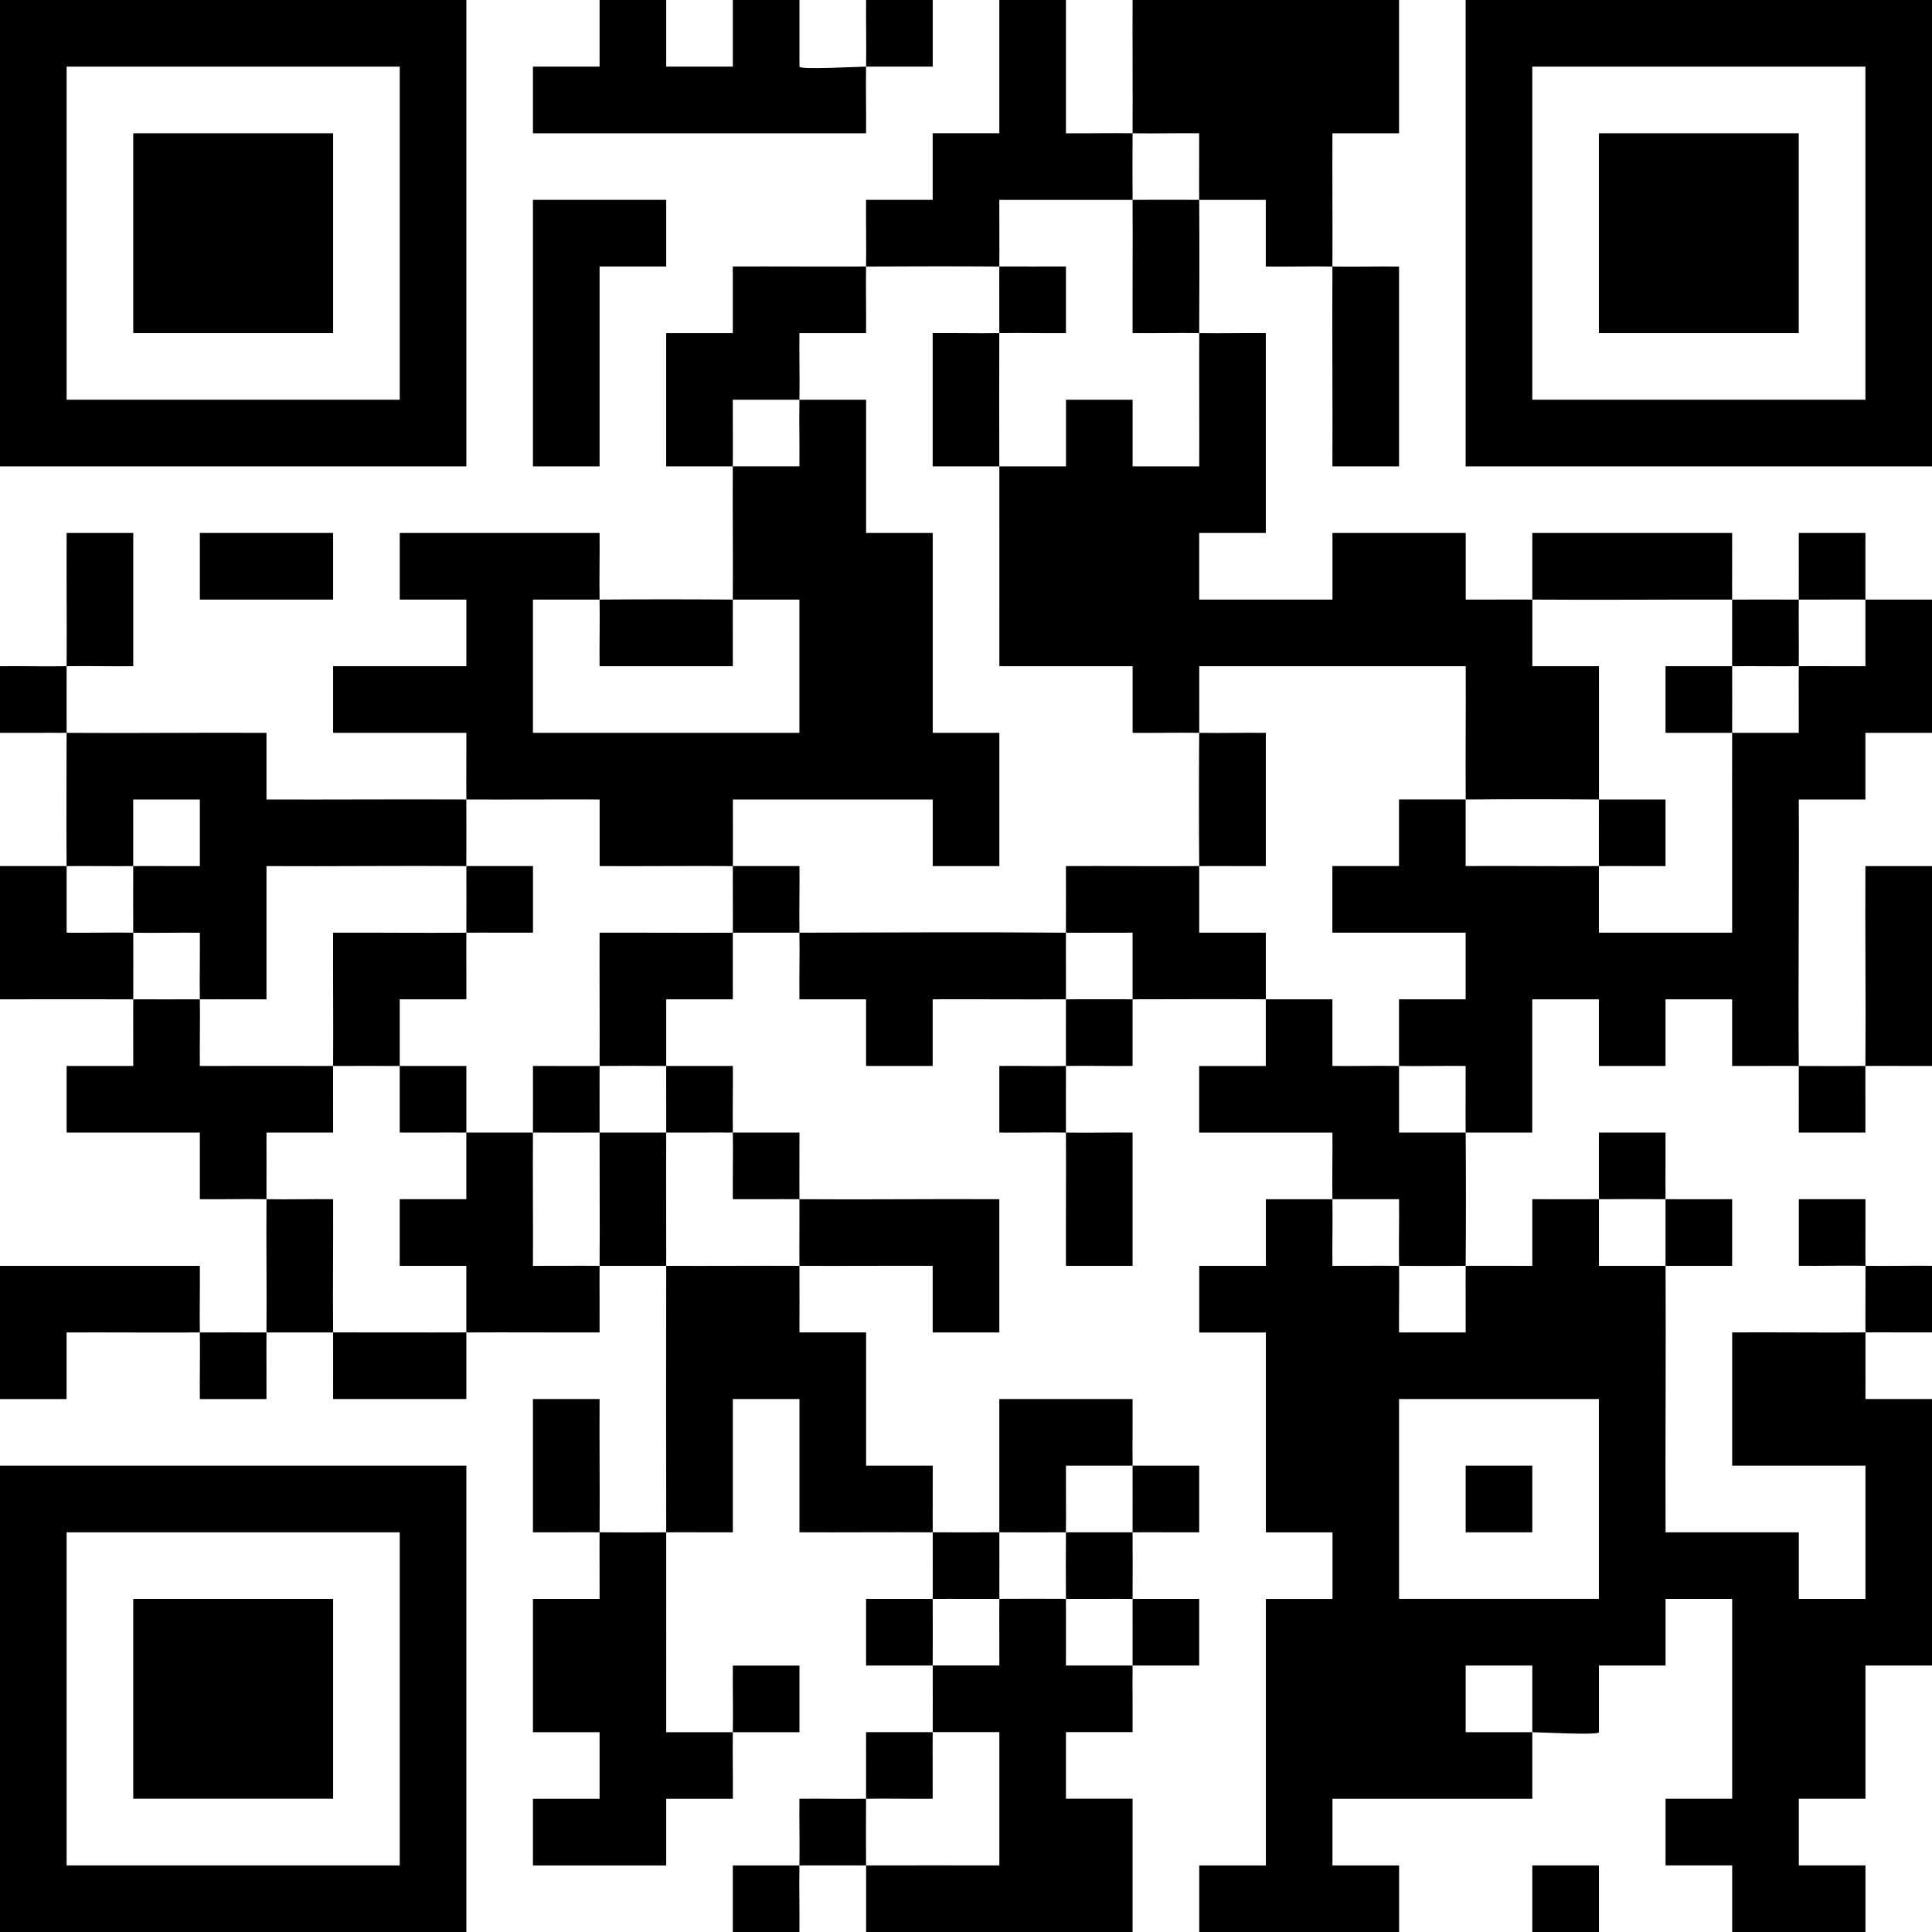 <?xml version="1.0" encoding="UTF-8"?><svg id="Layer_1" xmlns="http://www.w3.org/2000/svg" viewBox="0 0 463.07 463.07"><g id="sDE4ne.tif"><path d="M431.14,143.71c-.04,5.31.04,10.66,0,15.97-5.31.04-10.66-.04-15.97,0-.03-5.31.04-10.66,0-15.97,5.31.01,10.66-.03,15.97,0Z"/><path d="M447.11,143.71c5.31.04,10.66-.03,15.97,0v31.94h-15.97v15.97h-15.97c.12,21.27-.16,42.6,0,63.87,5.31.04,10.66.04,15.97,0,.12-15.95-.09-31.95,0-47.9h15.97v47.9c-5.31.03-10.66-.04-15.97,0-.04,5.31.03,10.66,0,15.97h-15.97c-.03-5.31.04-10.66,0-15.97-5.31-.04-10.66.03-15.97,0v-15.97h-15.97v15.97h-15.97v-15.97h-15.97v31.94c-5.31,0-10.66,0-15.97,0-.04-5.31.03-10.66,0-15.97-5.31-.06-10.67.09-15.97,0,0-5.31,0-10.66,0-15.97h15.97v-15.97h-31.94v-15.97h15.97v-15.97c5.31-.03,10.66.04,15.97,0,.04,5.31-.03,10.66,0,15.97,10.63-.07,21.31.08,31.94,0,.04,5.31-.03,10.66,0,15.97h31.94c.03-15.95-.04-31.95,0-47.9h15.97c.02-5.31-.05-10.66,0-15.97,5.31-.04,10.66.03,15.97,0,0-5.31,0-10.66,0-15.97Z"/><path d="M175.65,143.71c-.04,5.31.03,10.66,0,15.97h-31.94c-.06-5.31.09-10.66,0-15.97,10.62-.08,21.31-.08,31.94,0Z"/><path d="M415.17,159.68c.03,5.31.01,10.66,0,15.97-5.31,0-10.66,0-15.97,0v-15.97c5.31-.03,10.66.04,15.97,0Z"/><path d="M431.14,143.71c.04-5.31-.03-10.66,0-15.97h15.97c0,5.31,0,10.66,0,15.97-5.31-.04-10.66.03-15.97,0Z"/><path d="M287.43,175.65c5.31.09,10.66-.06,15.97,0v31.94c-5.31.03-10.66-.04-15.97,0-.08-10.62-.08-21.31,0-31.94Z"/><path d="M367.27,143.71v-15.97h47.9c.03,5.31-.04,10.66,0,15.97-15.95-.04-31.95.12-47.9,0Z"/><path d="M223.55,383.23c.03,5.31.03,10.66,0,15.97-5.31,0-10.66,0-15.97,0v-15.97c5.31-.03,10.66.04,15.97,0Z"/><path d="M15.97,159.68c.05-10.63-.04-21.31,0-31.94h15.97v31.94c-5.31.06-10.66-.09-15.97,0-.03,5.31,0,10.66,0,15.97,15.95.12,31.95-.09,47.9,0v15.97c15.95.06,31.95-.08,47.9,0,.04,5.31,0,10.66,0,15.97-15.95-.12-31.95.09-47.9,0v31.94c-5.31.03-10.66-.04-15.97,0-.09-5.31.06-10.66,0-15.97-5.31-.06-10.67.09-15.97,0,.02-5.31-.04-10.66,0-15.97,5.31-.04,10.66.03,15.97,0v-15.97h-15.97c-.03,5.31.04,10.66,0,15.97-5.31.04-10.66-.04-15.97,0-.08-10.63,0-21.31,0-31.94-5.31-.04-10.66.03-15.97,0v-15.97c5.31-.06,10.66.09,15.97,0Z"/><path d="M383.23,191.62c5.31.04,10.66-.03,15.97,0v15.97c-5.31.03-10.66-.04-15.97,0-.04-5.31.02-10.66,0-15.97Z"/><path d="M15.97,207.58c.04,5.31-.03,10.66,0,15.97,5.31.06,10.67-.09,15.97,0-.02,5.31.04,10.66,0,15.97-10.63-.02-21.31.01-31.94,0v-31.94c5.31-.03,10.66.04,15.97,0Z"/><path d="M191.62,95.81c5.31,0,10.66,0,15.97,0v31.94h15.97v47.9h15.97v31.94h-15.97v-15.97h-47.9c-.03,5.31.04,10.66,0,15.97-10.63-.08-21.31.06-31.94,0v-15.97c-10.63-.04-21.31.05-31.94,0-.04-5.31.03-10.66,0-15.97h-31.94v-15.97h31.94v-15.97h-15.97v-15.97h47.9c.06,5.31-.09,10.66,0,15.97-5.31.04-10.66-.03-15.97,0v31.94h63.87v-31.94c-5.31-.03-10.66.04-15.97,0,.08-10.63-.08-21.31,0-31.94h15.97c.06-5.3-.09-10.66,0-15.97Z"/><path d="M111.78,207.58c5.31.04,10.66-.03,15.97,0v15.97c-5.31.03-10.66-.04-15.97,0,.04-5.31,0-10.66,0-15.97Z"/><path d="M175.65,207.58c5.31.04,10.66-.03,15.97,0,.06,5.31-.09,10.67,0,15.97-5.31.01-10.66-.03-15.97,0,.04-5.31-.04-10.66,0-15.97Z"/><path d="M287.43,207.58c.04,5.31-.03,10.66,0,15.97h15.97c0,5.31,0,10.66,0,15.97-10.63-.08-21.31,0-31.94,0,0-5.31,0-10.66,0-15.97-5.31-.02-10.66.05-15.97,0,.04-5.31-.03-10.66,0-15.97,10.63-.05,21.31.09,31.94,0Z"/><path d="M287.43,79.84c5.31.09,10.66-.06,15.97,0v47.9h-15.97v15.97h31.94v-15.97h31.94v15.97c5.31.03,10.66-.04,15.97,0,0,5.31,0,10.66,0,15.97h15.97c.02,10.63-.03,21.31,0,31.94-10.62-.08-21.31-.08-31.94,0-.08-10.63.06-21.31,0-31.94h-63.87c-.03,5.31.04,10.66,0,15.97-5.31-.09-10.66.06-15.97,0v-15.97h-31.94c-.03-15.95.04-31.95,0-47.9,5.31,0,10.66,0,15.97,0v-15.97h15.97v15.97h15.97c.04-10.63-.05-21.31,0-31.94Z"/><path d="M111.78,223.55c-.04,5.31.03,10.66,0,15.97h-15.97c0,5.31,0,10.66,0,15.97-5.31-.04-10.66.02-15.97,0,.08-10.63-.06-21.31,0-31.94,10.63-.05,21.31.09,31.94,0Z"/><path d="M175.65,223.55c-.04,5.31.03,10.66,0,15.97h-15.97c-.03,5.31.04,10.66,0,15.97-5.31-.04-10.66-.04-15.97,0,.05-10.63-.04-21.31,0-31.94,10.63-.03,21.31.06,31.94,0Z"/><path d="M255.49,223.55c-.04,5.31.03,10.66,0,15.97-10.63.05-21.31-.04-31.94,0v15.97h-15.97v-15.97h-15.97c-.06-5.31.09-10.66,0-15.97,21.27-.05,42.61-.16,63.87,0Z"/><path d="M239.52,79.84c-.05,10.63-.03,21.31,0,31.94h-15.97v-31.94c5.31-.06,10.66.09,15.97,0Z"/><path d="M47.9,239.52c.09,5.31-.06,10.66,0,15.97,10.63.01,21.31-.04,31.94,0-.04,5.31.03,10.66,0,15.97h-15.97c-.03,5.31.04,10.66,0,15.97-5.31-.09-10.66.06-15.97,0v-15.97H15.97v-15.97h15.97c.03-5.31-.04-10.66,0-15.97,5.31,0,10.66.04,15.97,0Z"/><path d="M271.46,239.52c0,5.31,0,10.66,0,15.97-5.31.06-10.67-.09-15.97,0,0,5.31-.03,10.66,0,15.97,5.31.09,10.66-.06,15.97,0v31.94h-15.97c-.04-10.63.06-21.31,0-31.94-5.31-.09-10.66.06-15.97,0v-15.97c5.31-.06,10.66.09,15.97,0,0-5.31-.03-10.66,0-15.97,5.31-.03,10.66,0,15.97,0Z"/><path d="M303.39,239.52c5.31.04,10.66-.03,15.97,0v15.97c5.31.06,10.66-.09,15.97,0v15.97s15.97,0,15.97,0c.08,10.62.08,21.31,0,31.94-5.31.04-10.66.04-15.97,0-.09-5.31.06-10.66,0-15.97h-15.97c-.09-5.3.06-10.66,0-15.96h-31.94v-15.97h15.97v-15.97Z"/><path d="M239.52,63.87c5.31.04,10.66-.03,15.97,0v15.97c-5.31.06-10.66-.09-15.97,0,.03-5.31-.04-10.66,0-15.97Z"/><path d="M95.81,255.49c5.31.04,10.66-.03,15.97,0v15.97c-5.32-.04-10.67.03-15.98,0v-15.97Z"/><path d="M143.71,255.49c-.03,5.31.01,10.66,0,15.97-5.31-.01-10.66.03-15.97,0,.04-5.31-.03-10.66,0-15.97,5.31-.02,10.66.05,15.97,0Z"/><path d="M207.58,63.87c-.09,5.31.06,10.66,0,15.97h-15.97c-.06,5.31.09,10.66,0,15.97h-15.97c-.02,5.31.05,10.66,0,15.97-5.31,0-10.66,0-15.97,0v-31.94h15.97v-15.97c10.63-.04,21.31.05,31.94,0Z"/><path d="M159.68,255.49c5.31.04,10.66-.03,15.97,0,.06,5.31-.09,10.67,0,15.97-5.31-.04-10.66.03-15.97,0,.03-5.31-.04-10.66,0-15.97Z"/><path d="M287.43,47.9c.08,10.62.05,21.31,0,31.94-5.31-.09-10.66.06-15.97,0-.03-10.63.06-21.31,0-31.94,5.31,0,10.66-.04,15.97,0Z"/><path d="M127.74,271.46c-.08,10.63.06,21.31,0,31.94,5.31.02,10.66-.05,15.97,0-.04,5.31.03,10.66,0,15.97-10.63.03-21.31-.06-31.94,0,0-5.31,0-10.66,0-15.97h-15.97v-15.97h15.97c0-5.31,0-10.66,0-15.97,5.31.04,10.66-.03,15.97,0Z"/><path d="M271.46,367.27c.03,5.31.03,10.66,0,15.97-5.31-.04-10.66.03-15.97,0-.04-5.31-.04-10.66,0-15.97,5.31-.03,10.66.04,15.97,0Z"/><path d="M159.68,271.46c-.05,10.63.01,21.31,0,31.94-5.31-.03-10.66.04-15.97,0,.08-10.63-.02-21.31,0-31.94,5.31.01,10.66-.03,15.97,0Z"/><path d="M207.58,431.14c-.04,5.31-.04,10.66,0,15.97-5.31.02-10.66-.04-15.97,0-.09,5.31.06,10.66,0,15.97h-15.97v-15.97c5.31-.03,10.66.04,15.97,0,.09-5.31-.06-10.66,0-15.97,5.31-.06,10.67.09,15.97,0Z"/><path d="M175.65,271.46c5.31.04,10.66-.03,15.97,0,.02,5.31-.05,10.66,0,15.97-5.31-.04-10.66.03-15.97,0-.06-5.31.09-10.67,0-15.97Z"/><path d="M383.23,287.43c0-5.31,0-10.66,0-15.97h15.97c.03,5.31-.04,10.66,0,15.97-5.31-.04-10.66-.04-15.97,0Z"/><path d="M63.87,287.43c5.31.09,10.66-.06,15.97,0,.05,10.63-.09,21.31,0,31.94-5.31.01-10.66-.01-15.97,0-.04,5.31.03,10.66,0,15.97h-15.97c-.06-5.31.09-10.66,0-15.97-10.63.06-21.31-.04-31.94,0v15.97H0v-31.94h47.9c.06,5.31-.09,10.66,0,15.97,5.31-.03,10.66.01,15.97,0,.08-10.63-.08-21.31,0-31.94Z"/><path d="M191.62,287.43c15.95.12,31.95-.09,47.9,0v31.94h-15.97v-15.97c-10.63-.04-21.31.05-31.94,0-.04-5.31.04-10.66,0-15.97Z"/><path d="M319.36,287.43c.09,5.31-.06,10.66,0,15.97,5.31.02,10.66-.05,15.97,0,.09,5.31-.06,10.66,0,15.97h15.97c.03-5.31-.04-10.66,0-15.97,5.31-.04,10.66.03,15.97,0v-15.97c5.31-.03,10.66.04,15.97,0v15.97s15.97,0,15.97,0c.1,21.27-.08,42.6,0,63.87h31.94v15.97h15.97v-31.94h-31.94v-31.94c10.63-.06,21.31.08,31.94,0-.04-5.31.04-10.66,0-15.97-5.31-.09-10.66.06-15.97,0v-15.97h15.97c.03,5.31-.04,10.66,0,15.97,5.31.09,10.66-.06,15.97,0v15.97c-5.31.03-10.66-.04-15.97,0,.04,5.31-.03,10.66,0,15.97h15.97v63.87h-15.97v31.94h-15.97v15.97h15.97v15.97h-31.94v-15.97h-15.97v-15.97h15.97v-47.9h-15.97v15.97h-15.97v15.97c0,.8-14.33,0-15.97,0,0-5.31,0-10.66,0-15.97h-15.97v15.97h15.97v15.97h-47.9v15.97h15.97v15.97h-47.9v-15.97h15.97v-63.87h15.97v-15.97h-15.97v-47.9h-15.97v-15.97h15.97v-15.97c5.31,0,10.66,0,15.97,0ZM383.23,335.33h-47.9v47.9h47.9v-47.9Z"/><path d="M271.46,31.94c.05-10.63-.04-21.31,0-31.94h63.87v31.94h-15.97c-.04,10.63.05,21.31,0,31.94,5.31.09,10.66-.06,15.97,0v47.9h-15.97c.06-15.95-.08-31.95,0-47.9-5.31-.09-10.66.06-15.97,0v-15.97c-5.31-.03-10.66.04-15.97,0-.04-5.31.03-10.66,0-15.97-5.31-.06-10.67.09-15.97,0Z"/><path d="M223.55,415.17c-.04,5.31.03,10.66,0,15.97-5.31.06-10.67-.09-15.97,0,.04-5.31-.03-10.66,0-15.97h15.97Z"/><path d="M399.2,287.43c5.31.04,10.66-.03,15.97,0v15.97c-5.31,0-10.66,0-15.97,0-.03-5.31.04-10.66,0-15.97Z"/><path d="M191.62,303.39c.04,5.31-.03,10.66,0,15.97h15.97v31.94h15.97c.03,5.31-.04,10.66,0,15.97,5.31.03,10.66,0,15.97,0-.02,5.31.04,10.66,0,15.97-5.31.03-10.66-.04-15.97,0-.03-5.31.04-10.66,0-15.97-10.63-.06-21.31.04-31.94,0v-31.94h-15.97v31.94c-5.31.03-10.66-.04-15.97,0,.04,15.95-.02,31.96,0,47.91h15.97c.09-5.31-.06-10.67,0-15.97h15.97v15.97c-5.31,0-10.66,0-15.97,0-.09,5.31.06,10.66,0,15.97h-15.97v15.97h-31.94v-15.97h15.97v-15.97h-15.97v-31.94h15.97c.03-5.31-.04-10.66,0-15.97-5.31-.04-10.66.03-15.97,0v-31.94h15.97c-.06,10.63.08,21.31,0,31.94,5.31.04,10.66.04,15.97,0-.05-21.27-.03-42.6,0-63.87,10.63.05,21.31-.05,31.94,0Z"/><path d="M271.46,383.23c5.31.04,10.66-.03,15.97,0v15.97c-5.31,0-10.66,0-15.97,0,.04-5.31-.03-10.66,0-15.97Z"/><path d="M111.78,319.36v15.97h-31.94c-.03-5.31.04-10.66,0-15.97,10.63-.02,21.31.05,31.94,0Z"/><path d="M239.52,367.27c.03-10.63-.02-21.31,0-31.94h31.94c.03,5.31-.04,10.66,0,15.97h-15.97c-.02,5.31.05,10.66,0,15.97-5.31.03-10.66,0-15.97,0Z"/><path d="M207.58,63.87c.09-5.31-.06-10.66,0-15.97h15.97v-15.97h15.97V0h15.97v31.94c5.31.06,10.66-.09,15.97,0-.03,5.31-.03,10.66,0,15.97-10.63.02-21.31-.01-31.94,0-.02,5.31.05,10.66,0,15.97-10.62-.08-21.31-.05-31.94,0Z"/><path d="M255.49,383.23c.04,5.31-.03,10.66,0,15.97h15.97c-.04,5.3.03,10.65,0,15.96h-15.97v15.97h15.97v31.94h-63.87c-.03-5.31.04-10.66,0-15.97,10.63-.03,21.31.02,31.94,0v-31.94c-5.31,0-10.66,0-15.97,0,.04-5.31-.03-10.66,0-15.97h15.97c.02-5.31-.05-10.66,0-15.97,5.31-.03,10.66-.03,15.97,0Z"/><path d="M271.46,351.3c5.31,0,10.66,0,15.97,0v15.97c-5.31.03-10.66-.04-15.97,0-.03-5.31.04-10.66,0-15.97Z"/><path d="M463.07,0v111.78h-111.78V0h111.78ZM447.11,15.97h-79.84v79.84h79.84V15.97Z"/><path d="M111.78,0v111.78H0V0h111.78ZM95.81,15.97H15.97v79.84h79.84V15.97Z"/><path d="M111.78,351.3v111.78H0v-111.78h111.78ZM95.81,367.27H15.97v79.84h79.84v-79.84Z"/><path d="M207.58,15.97c-.09,5.31.06,10.66,0,15.97h-79.84v-15.97h15.97V0h15.97v15.97h15.97V0h15.97v15.97c0,.8,14.33,0,15.97,0,.09-5.31-.06-10.66,0-15.97h15.97v15.97h-15.97Z"/><polygon points="159.68 47.9 159.68 63.87 143.71 63.87 143.71 111.78 127.74 111.78 127.74 47.9 159.68 47.9"/><rect x="47.9" y="127.74" width="31.94" height="15.97"/><rect x="367.27" y="447.11" width="15.97" height="15.97"/><rect x="351.3" y="351.3" width="15.97" height="15.97"/><rect x="383.23" y="31.94" width="47.9" height="47.9"/><rect x="31.94" y="31.94" width="47.9" height="47.9"/><rect x="31.94" y="383.23" width="47.9" height="47.9"/></g></svg>